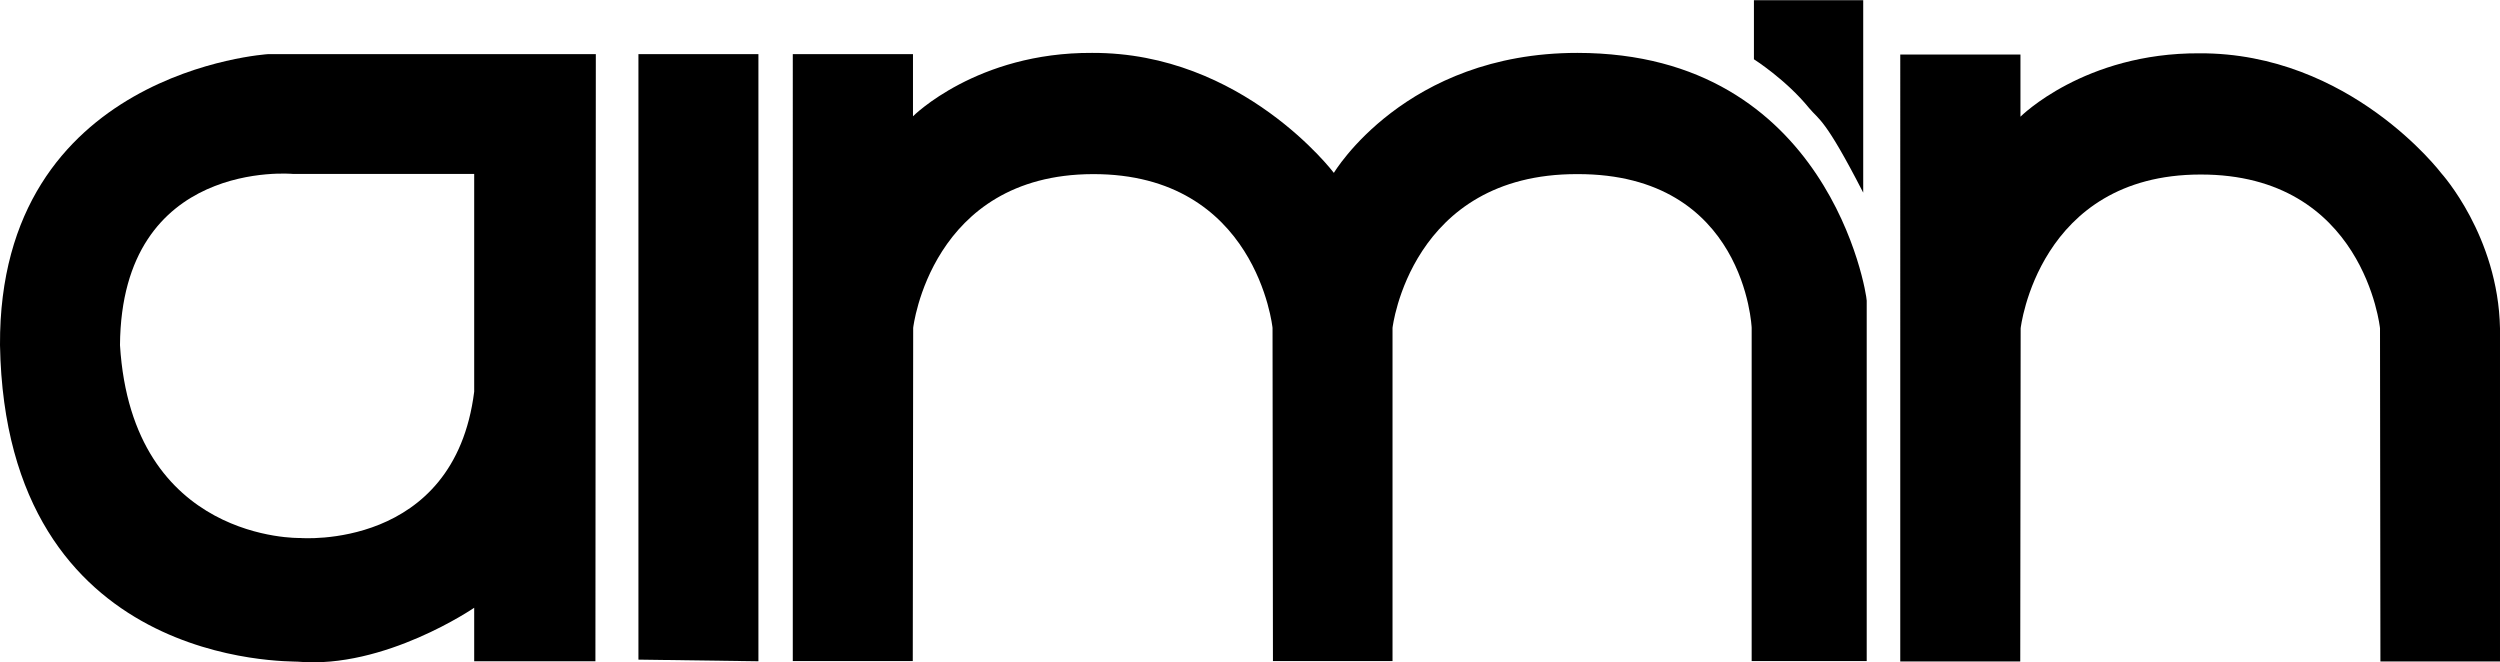 <?xml version="1.0" encoding="UTF-8"?><svg id="Layer_1" xmlns="http://www.w3.org/2000/svg" viewBox="0 0 121.47 32.18"><defs><style>.cls-1{stroke-width:0px;}</style></defs><polygon class="cls-1" points="31.02 2.63 36.85 2.63 36.85 32.13 31.02 32.05 31.02 2.63"/><path class="cls-1" d="m38.51,2.63h5.85v3.02s3.1-3.11,8.7-3.08c7.32-.03,11.75,5.83,11.75,5.83,0,0,3.46-5.83,11.83-5.83,12.21,0,14.06,11.68,14.06,12.04v17.51h-5.59V15.93s-.3-7.49-8.47-7.47c-8.11-.02-8.98,7.47-8.98,7.47v16.19h-5.81s-.02-16.19-.02-16.19c0,0-.77-7.49-8.73-7.47-7.88.02-8.73,7.47-8.73,7.47l-.02,16.19h-5.83V2.63h0Z"/><path class="cls-1" d="m28.95,2.63l-.02,29.5h-5.89v-2.6s-4.36,2.99-8.57,2.62c-.36-.04-14.19.36-14.47-15.38C-.07,3.43,13.03,2.63,13.03,2.63h15.91Zm-14.73,5.82s-8.32-.77-8.39,8.32c.59,9.58,8.75,9.37,8.75,9.37,0,0,7.49.62,8.46-7.11v-10.58h-8.82Z"/><path class="cls-1" d="m92.32,2.65h5.85v3.02s3.1-3.11,8.7-3.08c7.32-.03,11.75,5.83,11.75,5.83,0,0,2.76,3.04,2.85,7.53,0,.57,0,16.19,0,16.19h-5.81s-.02-16.19-.02-16.19c0,0-.77-7.49-8.73-7.47-7.88.01-8.73,7.47-8.73,7.47l-.02,16.19h-5.83V2.65Z"/><path class="cls-1" d="m90.54.01h-5.32s0,2.87,0,2.87c0,0,1.56.99,2.68,2.37.49.59.76.47,2.63,4.11V.01Z"/></svg>